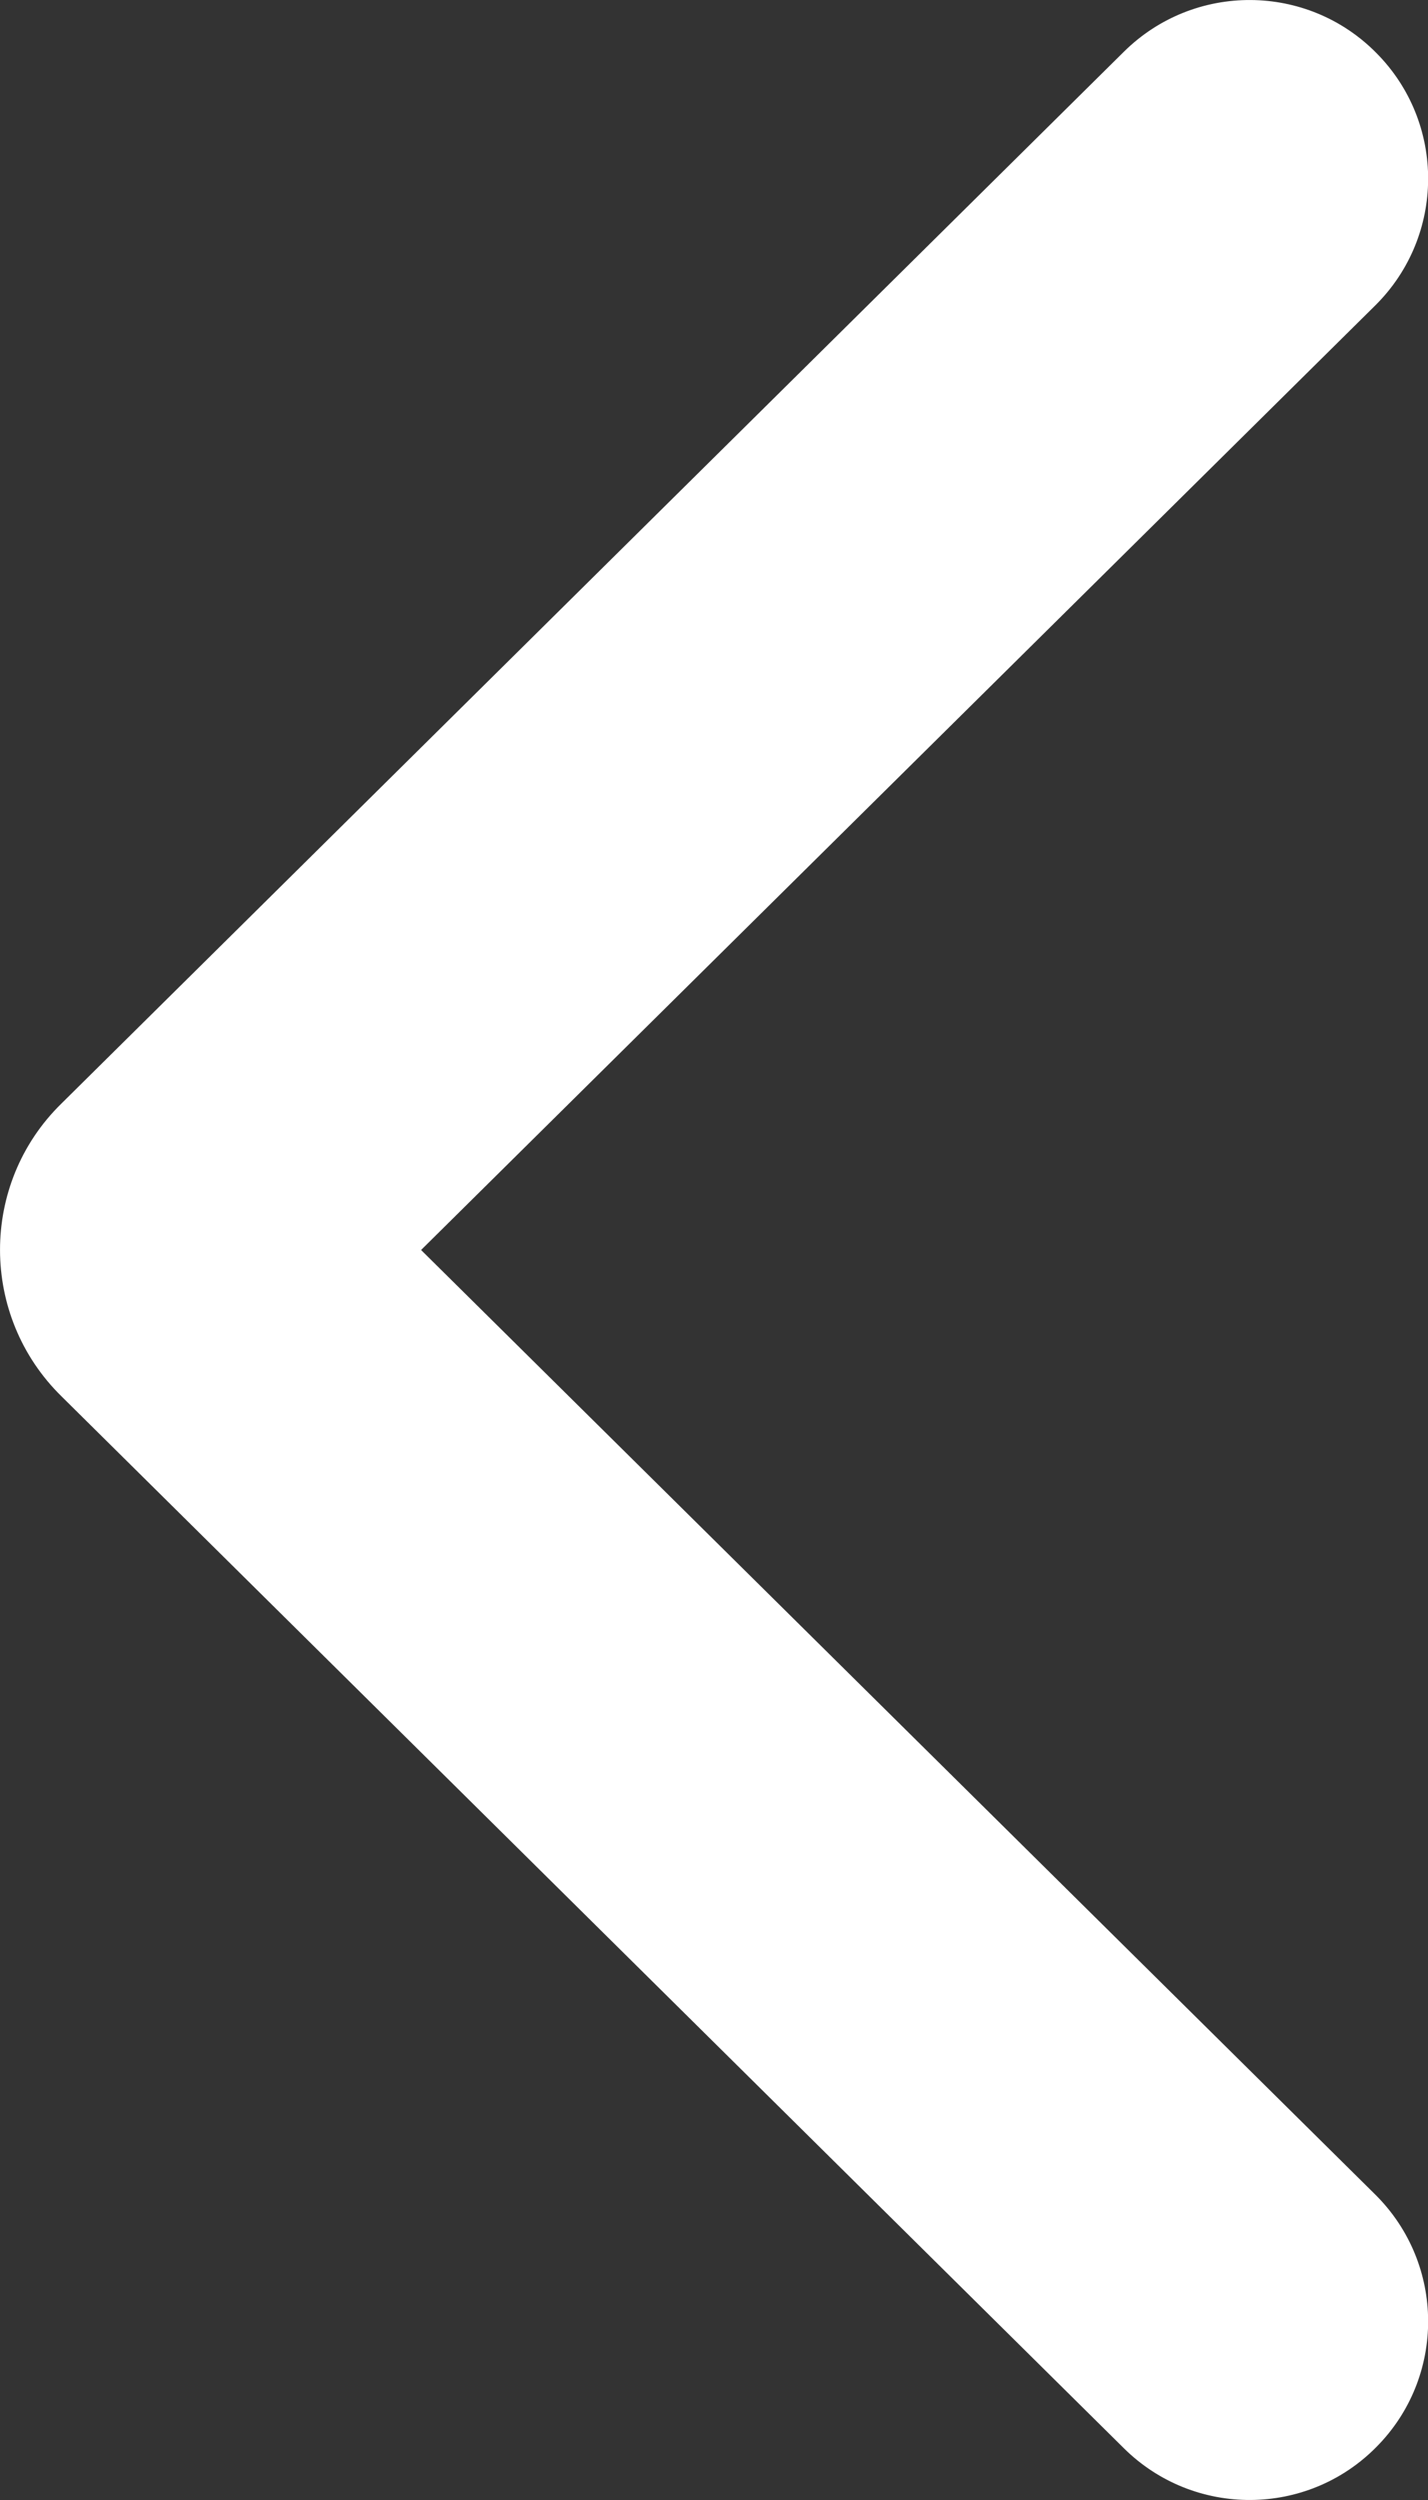 <svg width="8" height="14" viewBox="0 0 8 14" fill="none" xmlns="http://www.w3.org/2000/svg">
<rect x="0" y="0" width="8" height="14" fill="#333333" stroke="none"/>
<path fill-rule="evenodd" clip-rule="evenodd" d="M7.704 12.289C8.097 12.678 8.1 13.311 7.711 13.703C7.323 14.096 6.69 14.099 6.297 13.711L0.344 7.819C-0.114 7.369 -0.114 6.631 0.341 6.183L6.297 0.289C6.69 -0.099 7.323 -0.096 7.711 0.297C8.1 0.689 8.097 1.322 7.704 1.711L2.359 7L7.704 12.289Z" fill="white"/>
</svg>
